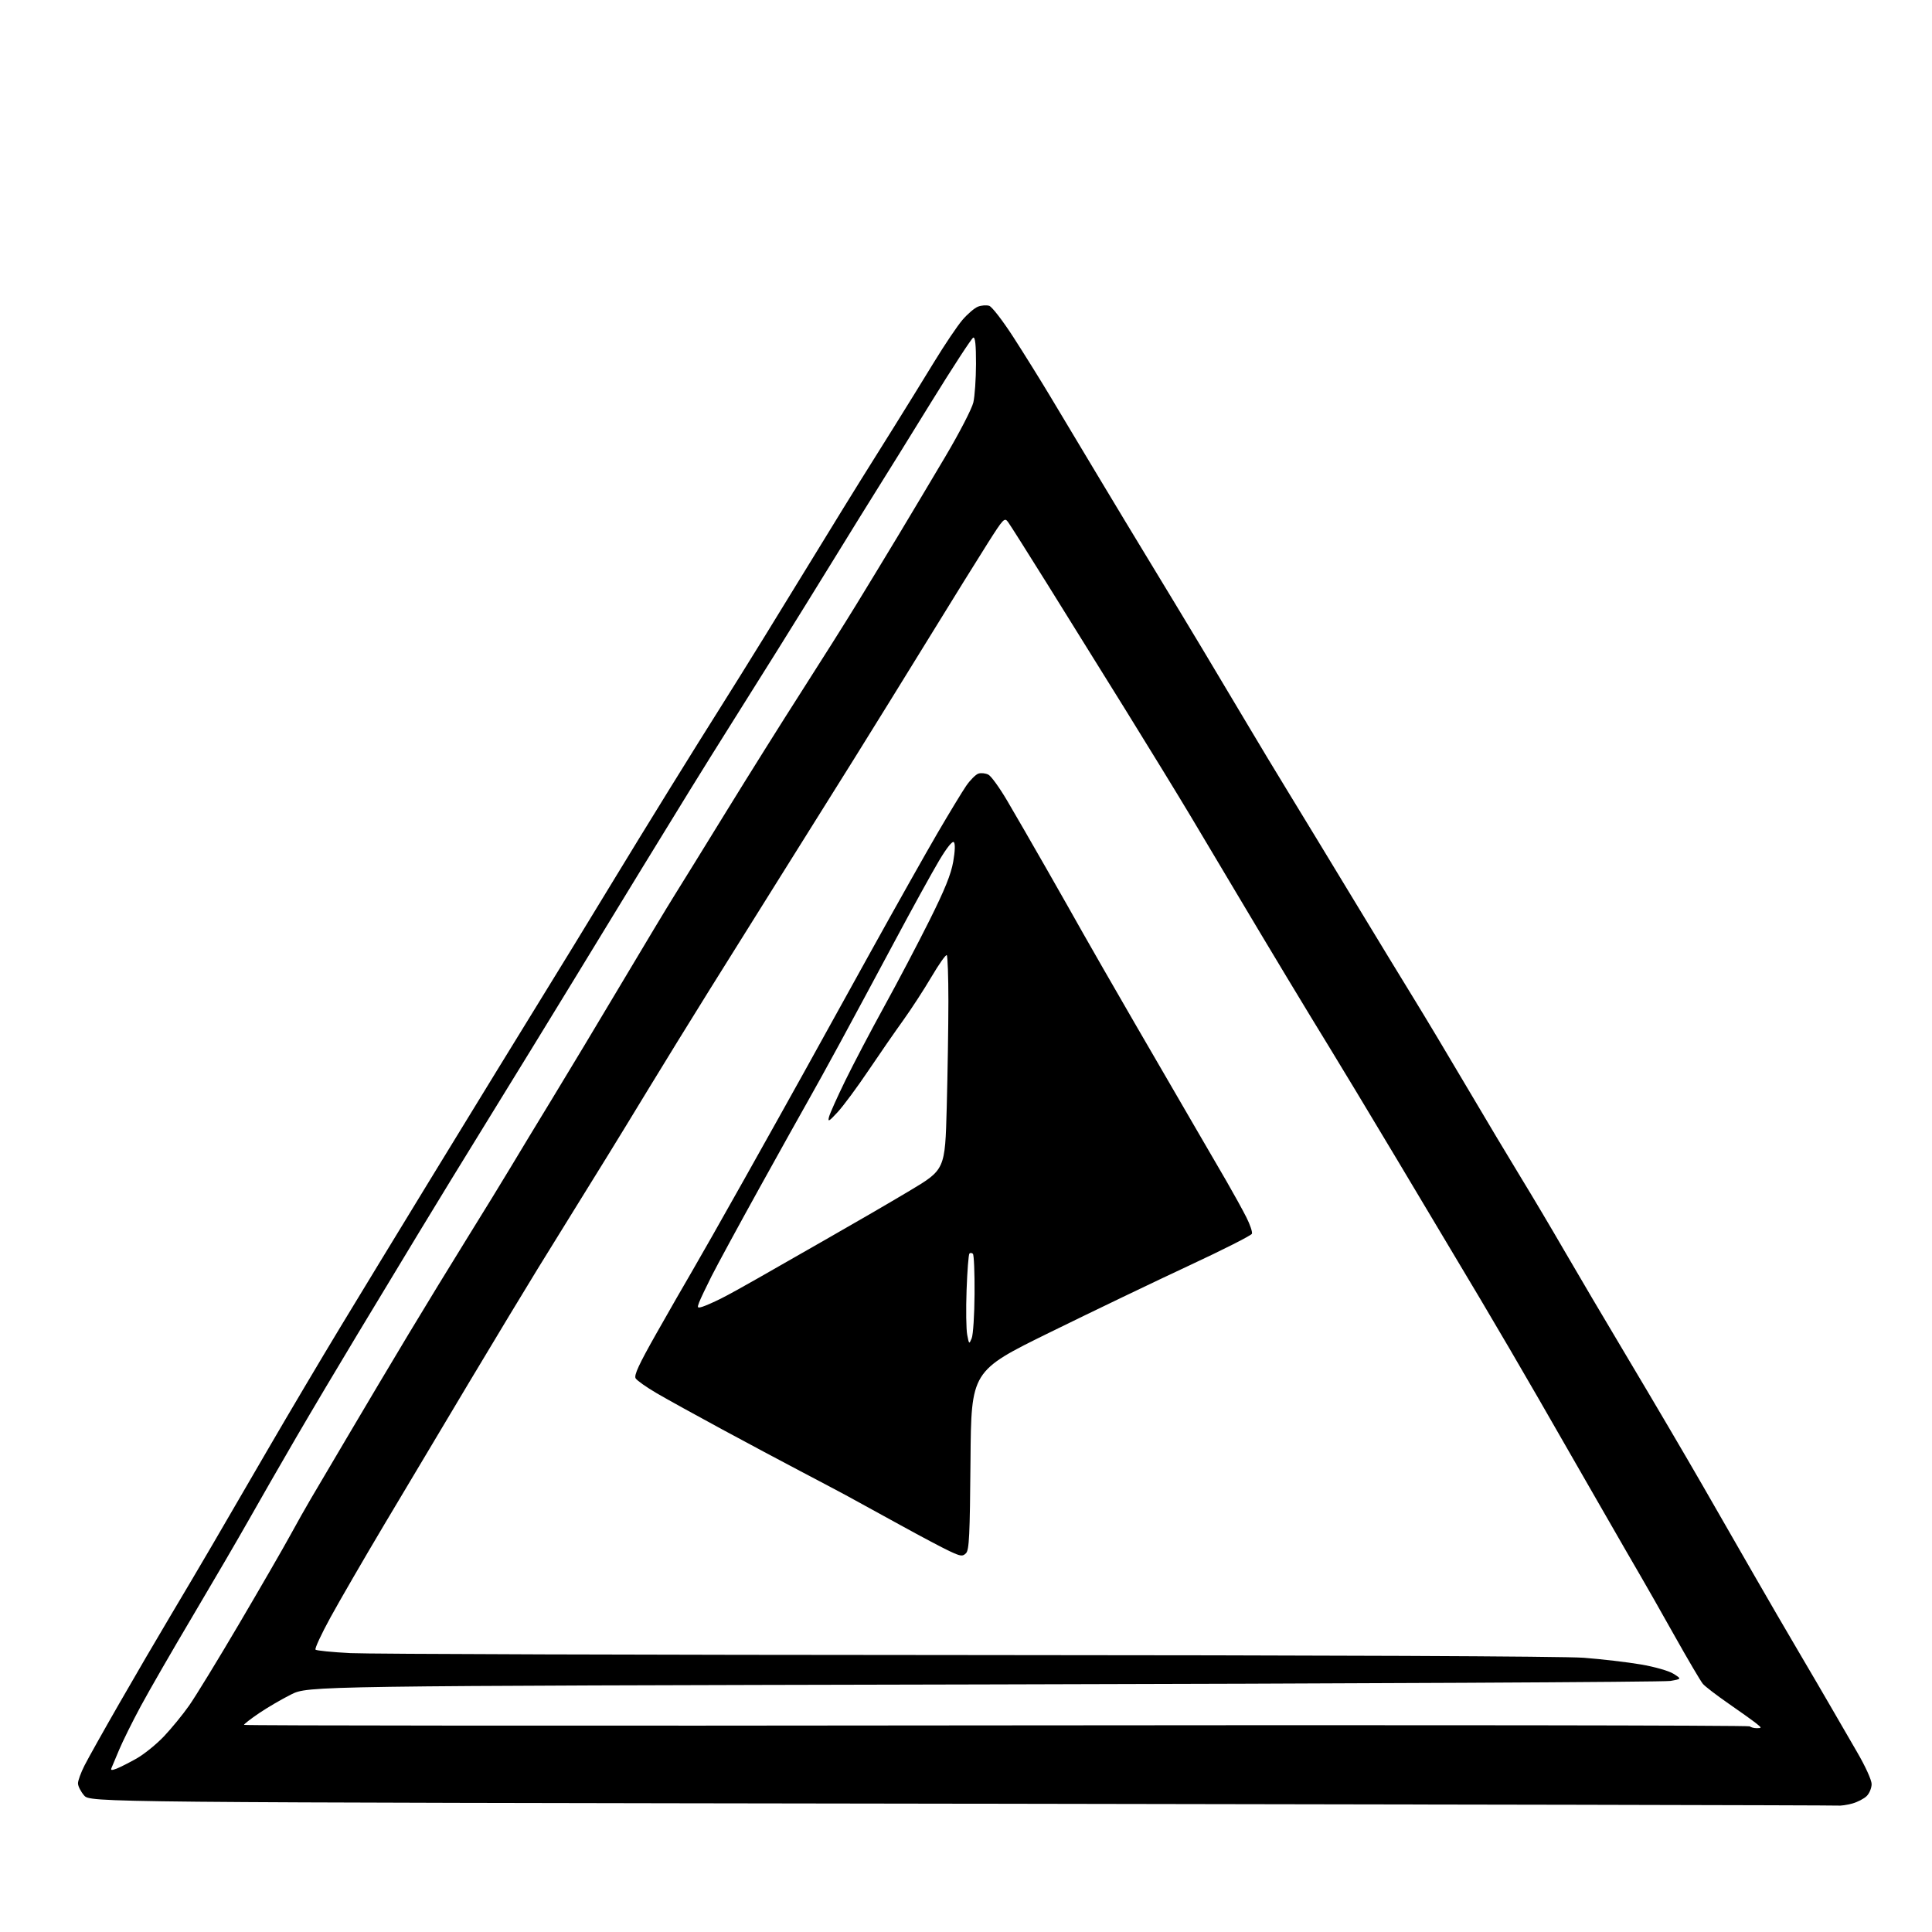 <?xml version="1.0" encoding="UTF-8" standalone="no"?>
<svg 
  version="1.1" 
  xmlns="http://www.w3.org/2000/svg" 
  xmlns:xlink="http://www.w3.org/1999/xlink" 
  xmlns:svg="http://www.w3.org/2000/svg"
  xmlns:rdf="http://www.w3.org/1999/02/22-rdf-syntax-ns#"
  xmlns:cc="http://creativecommons.org/ns#"
  xmlns:dc="http://purl.org/dc/elements/1.1/"
  viewBox="0 0 768 768"
  width="768"
  height="768"
>
<style>svg {background-color: white; }</style>"
<path stroke="none" fill="black" fill-rule="evenodd" d="M730.50,717.75C729.40,717.61 572.65,717.28 382.16,717.00C35.83,716.50 35.83,716.50 33.41,713.69C32.09,712.15 31.00,710.00 31.00,708.91C31.00,707.82 32.16,704.65 33.57,701.86C34.98,699.07 41.21,687.95 47.42,677.14C53.62,666.34 62.72,650.75 67.65,642.50C72.57,634.25 80.02,621.65 84.19,614.50C88.36,607.35 98.44,590.02 106.58,576.00C114.73,561.98 127.66,540.15 135.32,527.50C142.98,514.85 158.74,488.98 170.33,470.00C181.93,451.02 194.18,431.00 197.57,425.50C200.96,420.00 208.01,408.52 213.25,400.00C218.48,391.48 225.12,380.68 228.00,376.00C230.88,371.32 237.73,360.07 243.24,351.00C248.74,341.93 259.09,325.05 266.24,313.50C273.38,301.95 282.36,287.55 286.20,281.50C290.03,275.45 298.02,262.62 303.95,253.00C309.89,243.38 319.69,227.40 325.74,217.50C331.79,207.60 339.13,195.68 342.06,191.00C344.98,186.32 351.03,176.65 355.51,169.50C359.98,162.35 367.07,150.87 371.26,144.00C375.46,137.12 380.55,129.55 382.59,127.17C384.63,124.79 387.41,122.41 388.78,121.89C390.15,121.37 392.15,121.23 393.23,121.57C394.32,121.92 398.64,127.53 402.85,134.05C407.06,140.57 413.54,150.99 417.27,157.20C420.99,163.42 429.57,177.72 436.33,189.00C443.09,200.28 452.60,216.03 457.46,224.00C462.32,231.97 471.56,247.28 478.00,258.00C484.43,268.73 492.76,282.68 496.50,289.00C500.24,295.32 507.43,307.25 512.48,315.50C517.53,323.75 529.01,342.65 538.00,357.50C546.99,372.35 557.81,390.12 562.05,397.00C566.29,403.88 575.72,419.62 583.01,432.00C590.30,444.38 599.99,460.57 604.53,468.00C609.08,475.43 616.82,488.48 621.75,497.00C626.68,505.52 638.36,525.33 647.72,541.00C657.08,556.67 670.04,578.73 676.53,590.00C683.01,601.27 692.45,617.70 697.50,626.50C702.55,635.30 710.39,648.80 714.94,656.50C719.48,664.20 725.26,674.10 727.80,678.50C730.33,682.90 735.01,690.98 738.20,696.45C741.52,702.14 744.00,707.59 744.00,709.20C744.00,710.74 743.13,712.87 742.06,713.94C741.00,715.00 738.41,716.35 736.31,716.93C734.22,717.51 731.60,717.88 730.50,717.75zM46.30,703.08C47.69,702.55 51.28,700.73 54.28,699.04C57.28,697.34 62.18,693.38 65.17,690.23C68.15,687.08 72.66,681.58 75.17,678.00C77.69,674.42 86.64,659.80 95.05,645.50C103.47,631.20 112.57,615.45 115.27,610.50C117.98,605.55 121.65,599.02 123.44,596.00C125.24,592.98 132.01,581.50 138.49,570.50C144.97,559.50 155.69,541.50 162.30,530.50C168.91,519.50 179.50,502.18 185.82,492.00C192.15,481.82 199.87,469.23 203.00,464.00C206.12,458.77 213.62,446.40 219.66,436.50C225.70,426.60 238.00,406.12 247.00,391.00C255.99,375.88 265.47,360.12 268.06,356.00C270.65,351.88 279.96,336.80 288.76,322.50C297.56,308.20 310.96,286.82 318.54,275.00C326.12,263.18 335.91,247.65 340.29,240.50C344.67,233.35 352.19,220.97 356.99,213.00C361.79,205.03 370.25,190.84 375.80,181.48C381.35,172.12 386.35,162.44 386.92,159.98C387.49,157.52 387.96,150.62 387.98,144.67C387.99,137.12 387.66,133.95 386.88,134.21C386.27,134.41 378.69,146.04 370.05,160.04C361.42,174.04 351.91,189.38 348.92,194.11C345.94,198.85 338.32,211.14 332.00,221.43C325.68,231.72 315.39,248.32 309.14,258.32C302.89,268.32 294.51,281.68 290.52,288.00C286.53,294.32 279.23,306.02 274.31,314.00C269.38,321.98 260.82,335.93 255.28,345.00C249.74,354.07 237.79,373.65 228.73,388.50C219.67,403.35 204.48,428.10 194.98,443.50C185.47,458.90 172.66,479.82 166.51,490.00C160.36,500.18 149.35,518.40 142.04,530.50C134.73,542.60 123.77,561.05 117.68,571.50C111.60,581.95 103.19,596.58 99.01,604.00C94.82,611.42 84.77,628.64 76.69,642.26C68.60,655.89 59.26,672.09 55.94,678.26C52.61,684.44 48.77,692.20 47.39,695.50C46.01,698.80 44.64,702.07 44.33,702.77C43.90,703.74 44.37,703.81 46.30,703.08zM698.42,686.98C700.39,686.96 700.37,686.85 698.00,684.97C696.62,683.88 691.67,680.34 687.00,677.11C682.33,673.87 677.79,670.39 676.92,669.36C676.05,668.34 670.92,659.62 665.52,650.00C660.11,640.38 654.24,630.02 652.46,627.00C650.68,623.98 643.28,611.15 636.02,598.50C628.77,585.85 617.78,566.73 611.61,556.00C605.44,545.27 595.05,527.50 588.51,516.50C581.97,505.50 567.20,480.75 555.68,461.50C544.16,442.25 531.96,422.00 528.56,416.50C525.17,411.00 517.51,398.40 511.55,388.50C505.58,378.60 496.56,363.52 491.50,355.00C486.43,346.48 478.26,332.75 473.33,324.50C468.40,316.25 456.68,297.12 447.30,282.00C437.91,266.88 423.92,244.38 416.21,232.00C408.49,219.62 401.52,208.60 400.71,207.51C399.32,205.62 398.89,206.08 392.59,216.01C388.92,221.78 378.59,238.43 369.63,253.00C360.67,267.57 347.02,289.62 339.30,302.00C331.58,314.38 318.62,335.07 310.50,348.00C302.39,360.93 289.58,381.40 282.04,393.50C274.50,405.60 263.68,423.15 258.00,432.50C252.33,441.85 244.90,454.00 241.50,459.50C238.10,465.00 232.25,474.45 228.50,480.50C224.75,486.55 218.07,497.35 213.66,504.50C209.25,511.65 197.03,531.90 186.49,549.50C175.96,567.10 160.74,592.61 152.67,606.18C144.59,619.76 135.00,636.31 131.36,642.96C127.71,649.62 125.04,655.38 125.43,655.76C125.82,656.15 132.07,656.77 139.32,657.14C146.57,657.51 256.95,657.86 384.60,657.91C528.22,657.97 621.63,658.38 629.60,658.99C636.70,659.54 646.88,660.73 652.23,661.64C657.77,662.59 663.37,664.18 665.23,665.35C668.50,667.41 668.50,667.41 664.00,668.20C661.52,668.64 538.67,669.26 391.00,669.59C122.50,670.18 122.50,670.18 115.70,673.59C111.95,675.46 106.22,678.82 102.95,681.04C99.68,683.26 97.00,685.34 97.00,685.66C97.00,685.98 231.51,686.08 395.92,685.87C560.32,685.67 695.17,685.84 695.58,686.25C696.00,686.66 697.27,686.99 698.42,686.98zM383.99,617.44C382.64,618.78 381.94,618.70 377.49,616.62C374.75,615.35 365.98,610.70 358.00,606.30C350.02,601.90 340.57,596.72 337.00,594.78C333.43,592.85 324.88,588.32 318.00,584.72C311.12,581.11 297.18,573.67 287.00,568.17C276.82,562.67 265.16,556.23 261.07,553.84C256.99,551.45 253.21,548.79 252.68,547.92C251.95,546.71 253.96,542.37 261.01,529.92C266.12,520.89 272.43,509.90 275.02,505.50C277.61,501.10 286.93,484.68 295.73,469.00C304.53,453.32 315.34,433.98 319.75,426.00C324.16,418.02 335.99,396.65 346.03,378.50C356.08,360.35 368.10,339.00 372.74,331.05C377.39,323.10 382.49,314.69 384.09,312.36C385.70,310.04 387.89,307.85 388.96,307.51C390.04,307.17 391.82,307.37 392.93,307.96C394.03,308.55 397.37,313.19 400.36,318.27C403.35,323.34 410.42,335.60 416.08,345.50C421.73,355.40 428.24,366.88 430.54,371.00C432.84,375.12 442.15,391.32 451.22,407.00C460.29,422.68 471.00,441.12 475.02,448.00C479.03,454.88 484.66,464.55 487.52,469.50C490.38,474.45 493.94,480.91 495.43,483.85C496.92,486.79 497.92,489.76 497.66,490.43C497.40,491.11 486.24,496.77 472.85,503.00C459.46,509.24 434.45,521.24 417.29,529.67C386.07,545.00 386.07,545.00 385.79,580.47C385.54,610.49 385.27,616.16 383.99,617.44zM386.26,532.00C386.84,530.62 387.35,522.68 387.40,514.34C387.46,506.00 387.16,498.83 386.75,498.42C386.34,498.01 385.71,497.95 385.36,498.30C385.02,498.65 384.50,505.19 384.23,512.84C383.95,520.49 384.07,528.49 384.48,530.62C385.21,534.41 385.25,534.44 386.26,532.00zM279.25,519.44C280.49,519.05 283.75,517.62 286.50,516.25C289.25,514.88 296.00,511.16 301.50,508.00C307.00,504.83 319.60,497.63 329.50,492.00C339.40,486.37 353.84,477.98 361.59,473.35C375.68,464.93 375.68,464.93 376.34,440.21C376.70,426.62 377.00,407.59 377.00,397.92C377.00,388.25 376.71,380.05 376.36,379.70C376.01,379.35 373.28,383.21 370.29,388.28C367.30,393.35 362.26,401.10 359.10,405.50C355.93,409.90 349.66,418.95 345.17,425.62C340.68,432.29 335.18,439.71 332.95,442.12C329.50,445.85 329.00,446.13 329.54,444.00C329.89,442.62 332.82,436.10 336.04,429.50C339.27,422.90 346.24,409.62 351.54,400.00C356.84,390.38 364.90,375.04 369.45,365.92C375.56,353.69 378.05,347.54 378.92,342.52C379.66,338.28 379.75,335.35 379.17,334.77C378.59,334.19 376.36,336.98 373.27,342.17C370.54,346.75 362.53,361.30 355.48,374.50C348.42,387.70 338.74,405.70 333.96,414.50C329.18,423.30 323.47,433.65 321.27,437.50C319.07,441.35 310.41,456.88 302.03,472.00C293.65,487.12 285.01,503.04 282.83,507.36C280.65,511.68 278.45,516.33 277.93,517.68C277.08,519.92 277.19,520.07 279.25,519.44z" />

</svg>